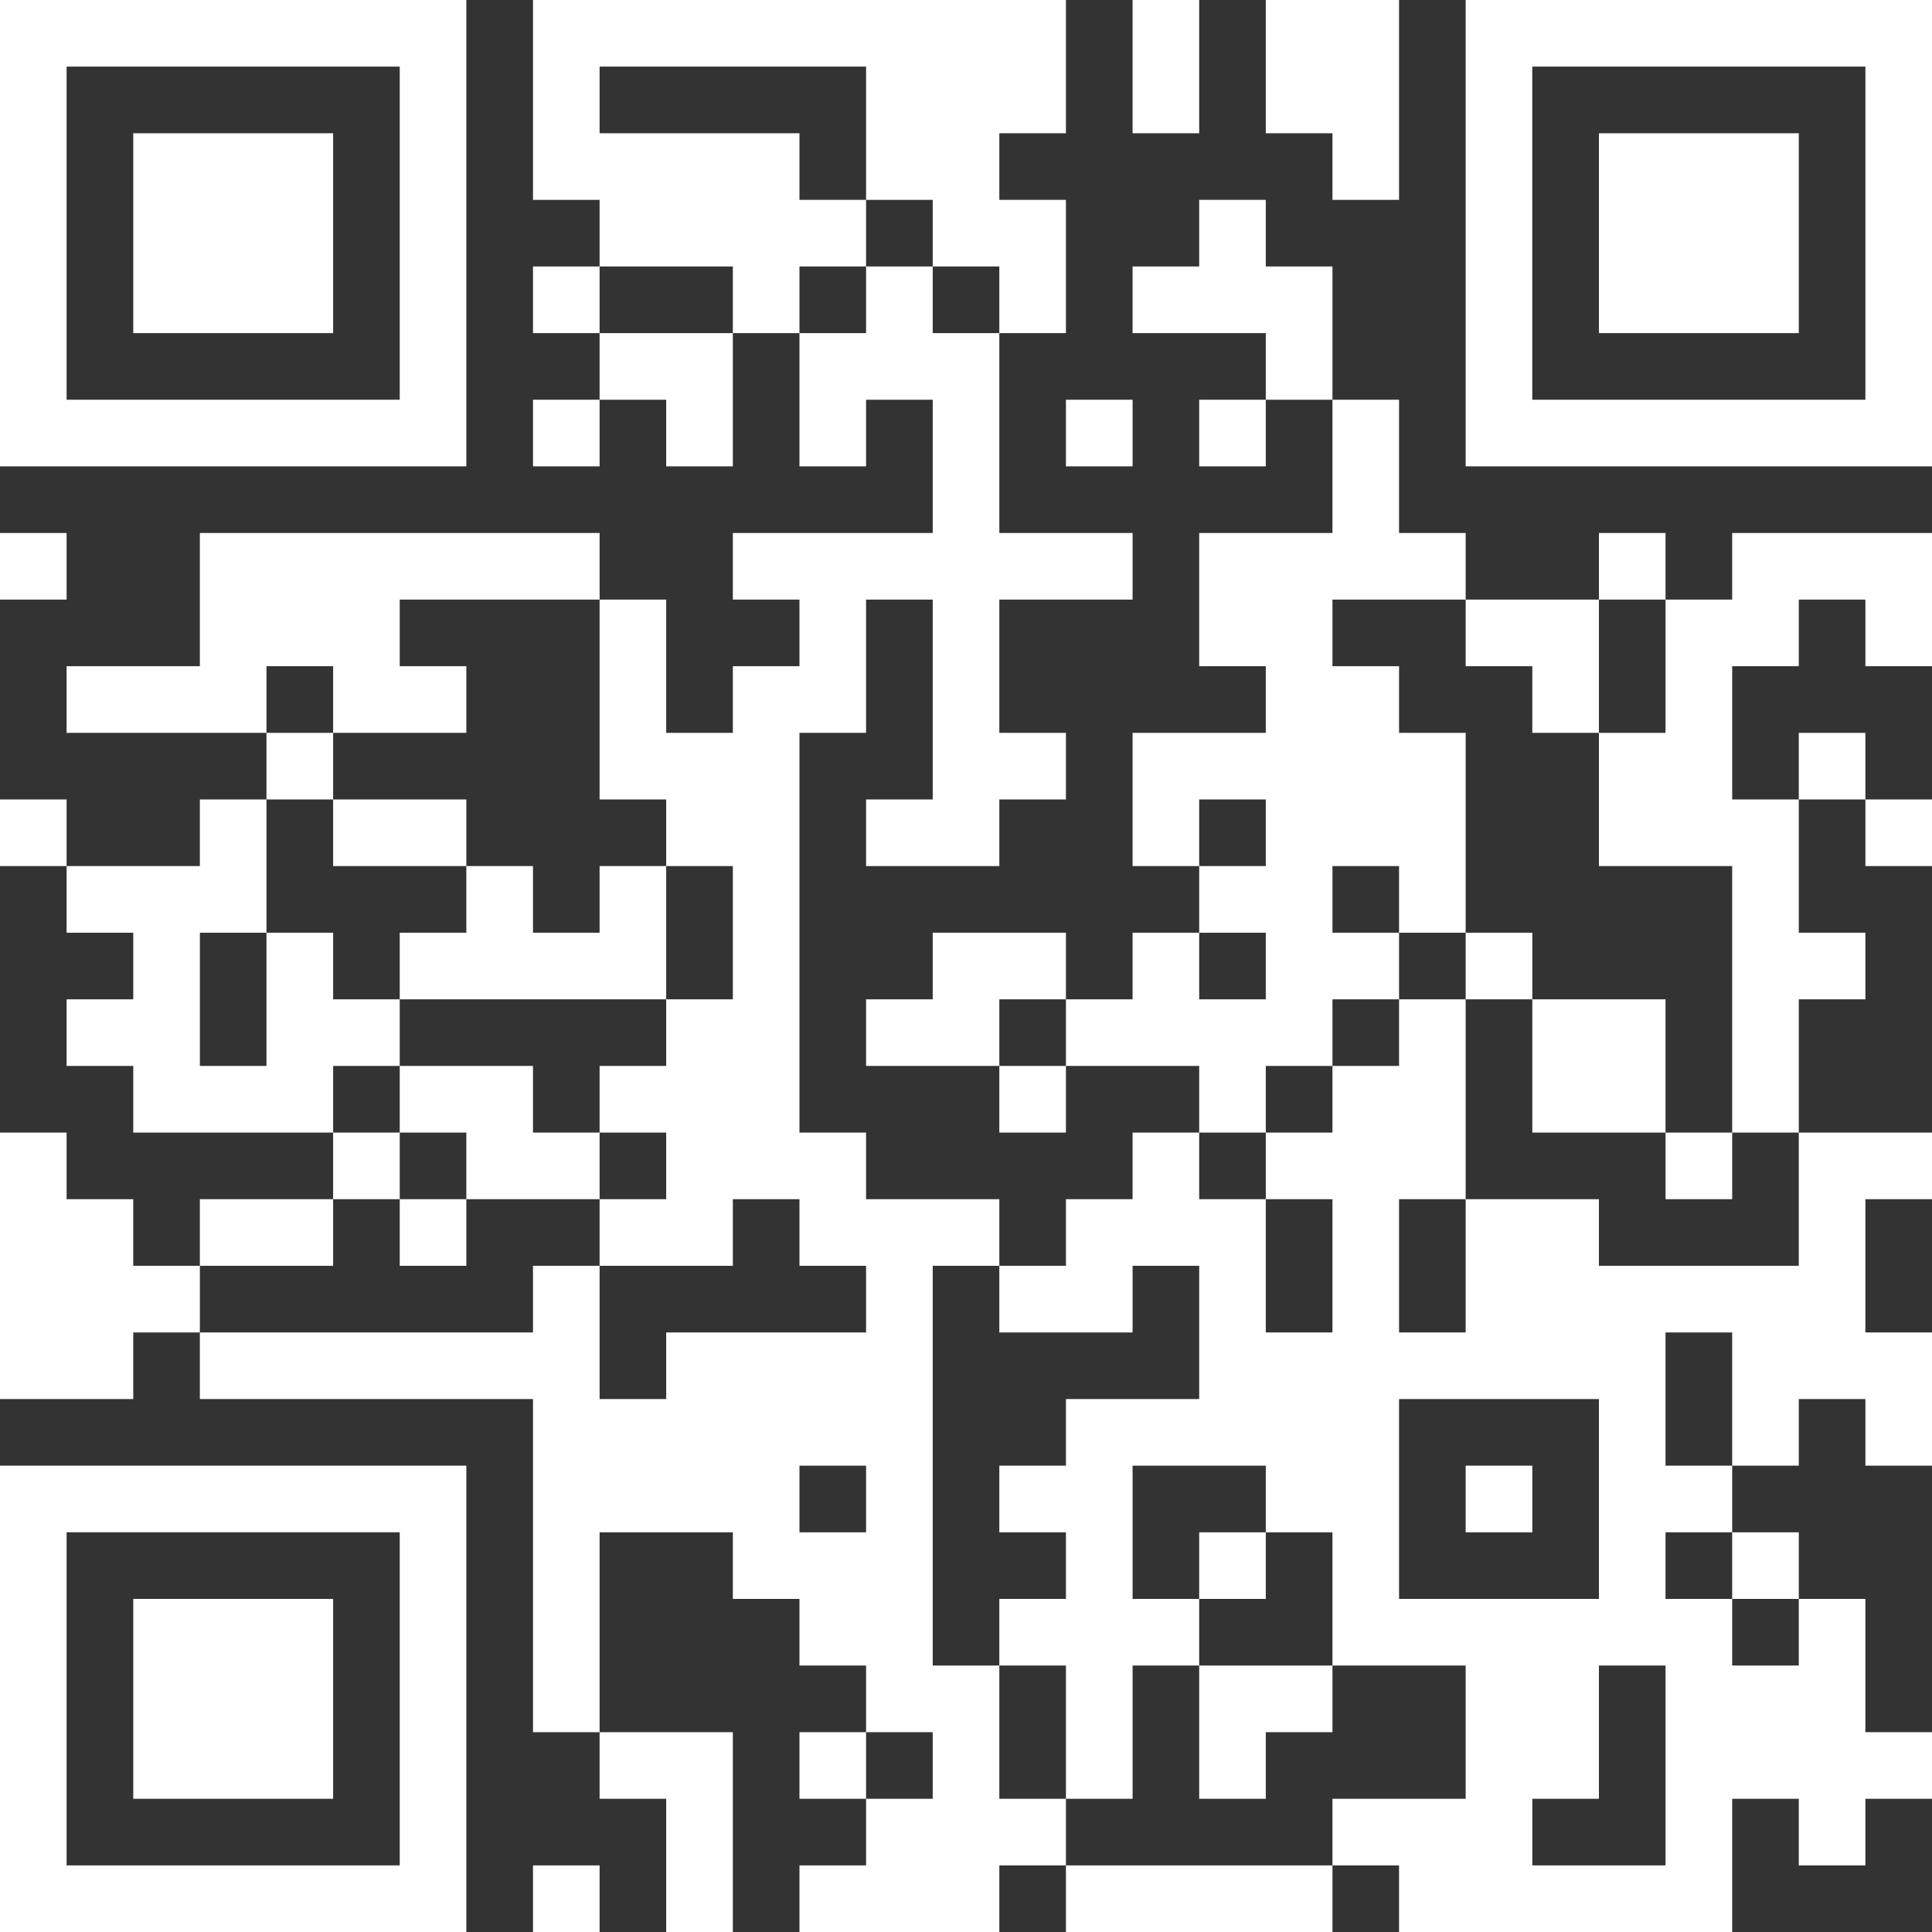 <svg width="40" height="40" viewBox="0 0 40 40" fill="none" xmlns="http://www.w3.org/2000/svg">
<rect x="0" y="0" width="40" height="40" fill="#333333" stroke="none"/>
<g clip-path="url(#clip0_20438_1327)">
<path fill-rule="evenodd" clip-rule="evenodd" d="M0 0H9.655V9.655H0V0ZM1.379 1.379V8.276H8.276V1.379H1.379Z" fill="white"/>
<path fill-rule="evenodd" clip-rule="evenodd" d="M2.759 2.759H6.897V6.897H2.759V2.759Z" fill="white"/>
<path fill-rule="evenodd" clip-rule="evenodd" d="M40.001 0V9.655H30.345V0L40.001 0ZM38.621 1.379L31.724 1.379V8.276H38.621V1.379Z" fill="white"/>
<path fill-rule="evenodd" clip-rule="evenodd" d="M37.242 2.759V6.897H33.104V2.759L37.242 2.759Z" fill="white"/>
<path fill-rule="evenodd" clip-rule="evenodd" d="M0 40.001L0 30.345H9.655V40.001H0ZM1.379 38.621H8.276V31.724H1.379L1.379 38.621Z" fill="white"/>
<path fill-rule="evenodd" clip-rule="evenodd" d="M2.759 37.242L2.759 33.104H6.897V37.242H2.759Z" fill="white"/>
<path fill-rule="evenodd" clip-rule="evenodd" d="M11.035 0V4.138H12.414V5.517H11.035V6.897H12.414V8.276H11.035V9.655H12.414V8.276H13.793V9.655H15.173V6.897H16.552V9.655H17.931V8.276H19.311V11.035H15.173V12.414H16.552V13.793H15.173V15.173H13.793V12.414H12.414V11.035H4.138V13.793H1.379V15.173H5.517V16.552H4.138V17.931H1.379V16.552H0V17.931H1.379V19.311H2.759V20.69H1.379V22.069H2.759V23.449H6.897V24.828H4.138V26.207H2.759V24.828H1.379V23.449H0V28.966H2.759V27.587H4.138V28.966H11.035V35.863H12.414V37.242H13.793V40.001H15.173V35.863H12.414V31.725H15.173V33.104H16.552V34.483H17.931V35.863H16.552V37.242H17.931V38.621H16.552V40.001H20.69V38.621H22.069V40.001H27.587V38.621H28.966V40.001H35.863V37.242H37.242V38.621H38.621V37.242H40.001V35.863H38.621V33.104H37.242V31.725H35.863V30.345H37.242V28.966H38.621V30.345H40.001V27.587H38.621V24.828H40.001V23.449H37.242V20.69H38.621V19.311H37.242V16.552H38.621V17.931H40.001V16.552H38.621V15.173H37.242V16.552H35.863V13.793H37.242V12.414H38.621V13.793H40.001V11.035H35.863V12.414H34.483V11.035H33.104V12.414H30.345V11.035H28.966V8.276H27.587V5.517H26.207V4.138H24.828V5.517H23.449V6.897H26.207V8.276H24.828V9.655H26.207V8.276H27.587V11.035H24.828V13.793H26.207V15.173H23.449V17.931H24.828V19.311H23.449V20.69H22.069V19.311H19.311V20.69H17.931V22.069H20.69V23.449H22.069V22.069H24.828V23.449H23.449V24.828H22.069V26.207H20.69V24.828H17.931V23.449H16.552V15.173H17.931V12.414H19.311V16.552H17.931V17.931H20.69V16.552H22.069V15.173H20.69V12.414H23.449V11.035H20.69V6.897H22.069V4.138H20.69V2.759H22.069V0H11.035ZM23.449 0V2.759H24.828V0H23.449ZM26.207 0V2.759H27.587V4.138H28.966V0H26.207ZM12.414 1.379V2.759H16.552V4.138H17.931V5.517H16.552V6.897H17.931V5.517H19.311V6.897H20.69V5.517H19.311V4.138H17.931V1.379H12.414ZM12.414 5.517V6.897H15.173V5.517H12.414ZM22.069 8.276V9.655H23.449V8.276H22.069ZM0 11.035V12.414H1.379V11.035H0ZM8.276 12.414V13.793H9.655V15.173H6.897V13.793H5.517V15.173H6.897V16.552H5.517V19.311H4.138V22.069H5.517V19.311H6.897V20.69H8.276V22.069H6.897V23.449H8.276V24.828H6.897V26.207H4.138V27.587H11.035V26.207H12.414V28.966H13.793V27.587H17.931V26.207H16.552V24.828H15.173V26.207H12.414V24.828H13.793V23.449H12.414V22.069H13.793V20.69H15.173V17.931H13.793V16.552H12.414V12.414H8.276ZM27.587 12.414V13.793H28.966V15.173H30.345V19.311H28.966V17.931H27.587V19.311H28.966V20.69H27.587V22.069H26.207V23.449H24.828V24.828H26.207V27.587H27.587V24.828H26.207V23.449H27.587V22.069H28.966V20.69H30.345V24.828H28.966V27.587H30.345V24.828H33.104V26.207H37.242V23.449H35.863V17.931H33.104V15.173H34.483V12.414H33.104V15.173H31.725V13.793H30.345V12.414H27.587ZM6.897 16.552V17.931H9.655V19.311H8.276V20.69H13.793V17.931H12.414V19.311H11.035V17.931H9.655V16.552H6.897ZM24.828 16.552V17.931H26.207V16.552H24.828ZM24.828 19.311V20.69H26.207V19.311H24.828ZM30.345 19.311V20.69H31.725V23.449H34.483V24.828H35.863V23.449H34.483V20.69H31.725V19.311H30.345ZM20.69 20.69V22.069H22.069V20.69H20.69ZM8.276 22.069V23.449H9.655V24.828H8.276V26.207H9.655V24.828H12.414V23.449H11.035V22.069H8.276ZM19.311 26.207V34.483H20.69V37.242H22.069V38.621H27.587V37.242H30.345V34.483H27.587V31.725H26.207V30.345H23.449V33.104H24.828V34.483H23.449V37.242H22.069V34.483H20.69V33.104H22.069V31.725H20.69V30.345H22.069V28.966H24.828V26.207H23.449V27.587H20.69V26.207H19.311ZM34.483 27.587V30.345H35.863V27.587H34.483ZM28.966 28.966V33.104H33.104V28.966H28.966ZM16.552 30.345V31.725H17.931V30.345H16.552ZM30.345 30.345V31.725H31.725V30.345H30.345ZM24.828 31.725V33.104H26.207V31.725H24.828ZM34.483 31.725V33.104H35.863V34.483H37.242V33.104H35.863V31.725H34.483ZM24.828 34.483V37.242H26.207V35.863H27.587V34.483H24.828ZM33.104 34.483V37.242H31.725V38.621H34.483V34.483H33.104ZM17.931 35.863V37.242H19.311V35.863H17.931ZM11.035 38.621V40.001H12.414V38.621H11.035Z" fill="white"/>
</g>
<defs>
<clipPath id="clip0_20438_1327">
<rect width="40" height="40" fill="white"/>
</clipPath>
</defs>
</svg>
